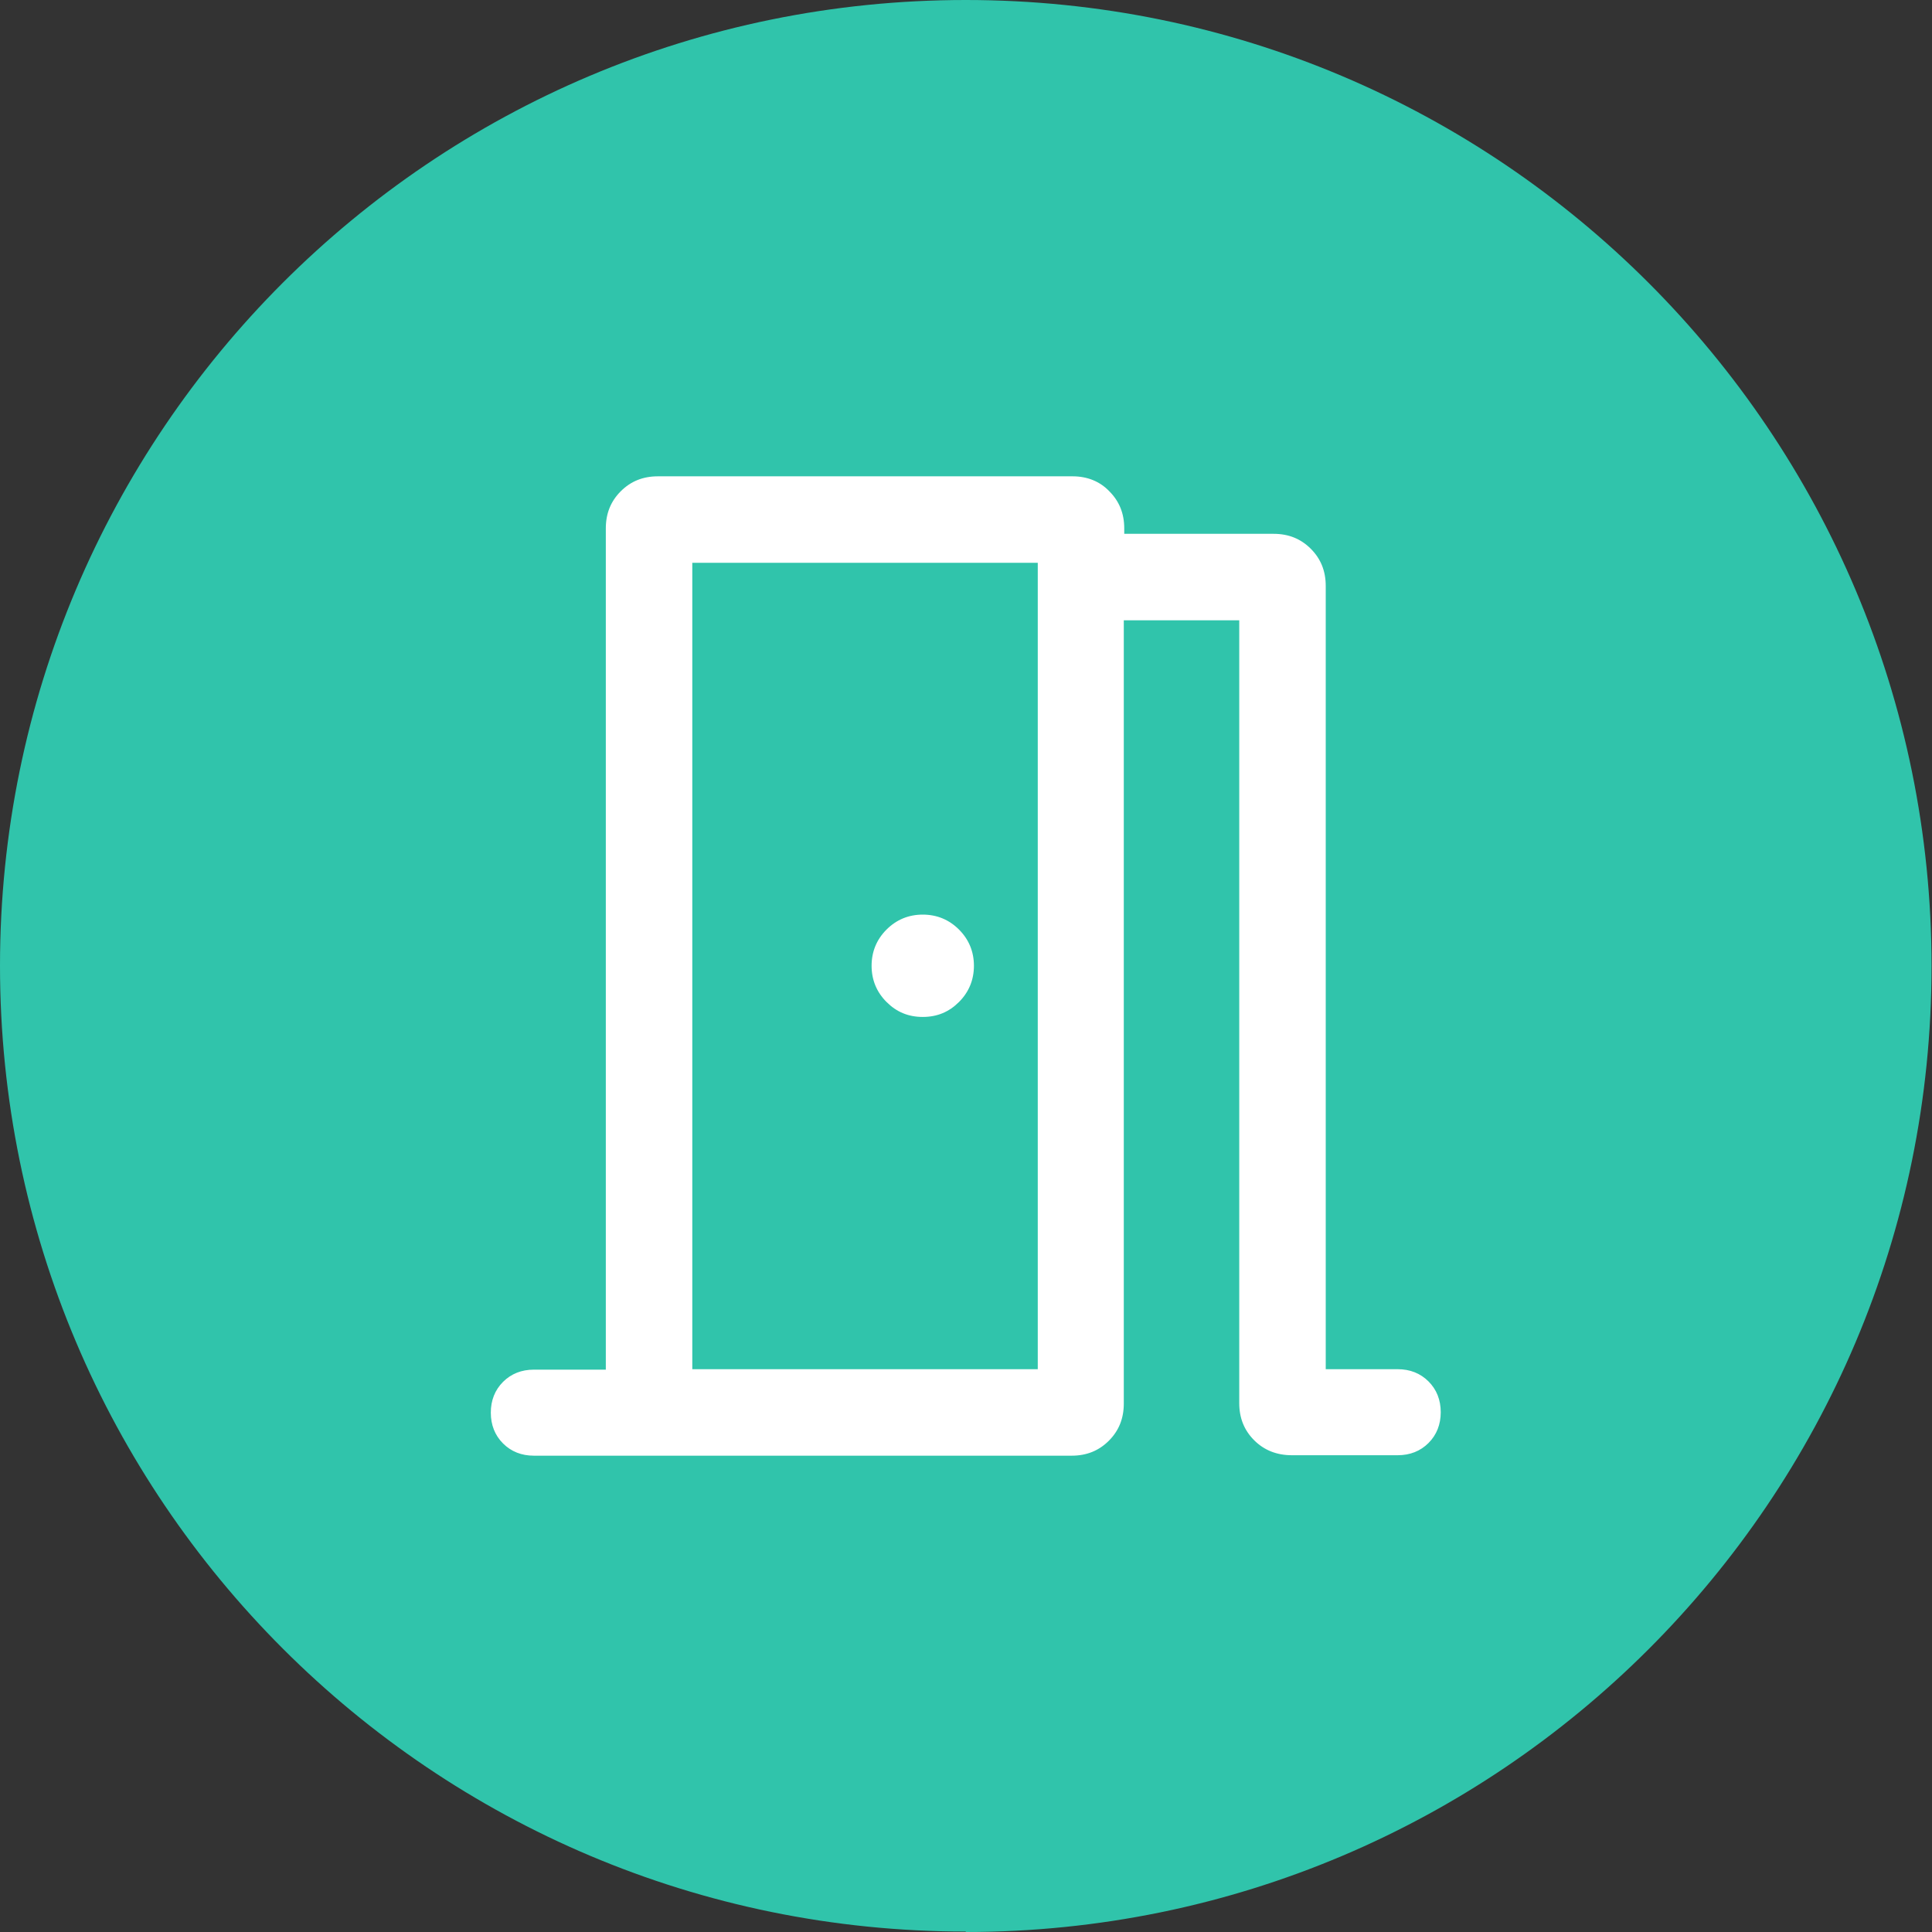 <?xml version="1.0" encoding="UTF-8"?>
<svg id="Layer_2" data-name="Layer 2" xmlns="http://www.w3.org/2000/svg" width="42.67" height="42.67" xmlns:xlink="http://www.w3.org/1999/xlink" viewBox="0 0 42.67 42.67">
  <rect x="0" y="0" width="42.67" height="42.67" fill="#333333" stroke="none"/>
  <defs>
    <clipPath id="clippath">
      <rect width="42.67" height="42.67" fill="none"/>
    </clipPath>
  </defs>
  <g id="Layer_1-2" data-name="Layer 1">
    <g clip-path="url(#clippath)">
      <path d="M21.33,42.67c11.78,0,21.33-9.55,21.33-21.33S33.12,0,21.33,0,0,9.55,0,21.33s9.55,21.33,21.33,21.33" fill="#30c4ab"/>
      <path d="M15.29,30.24h7.63V12.43h-7.63v17.81ZM21.51,21.33c0-.31-.11-.58-.33-.8-.22-.22-.49-.33-.8-.33s-.58.11-.8.33c-.22.22-.33.49-.33.8s.11.58.33.8c.22.22.48.33.8.33s.58-.11.8-.33c.22-.22.33-.49.33-.8M15.29,12.43v17.81V12.43ZM11.79,32.15c-.27,0-.5-.09-.68-.27-.18-.18-.27-.41-.27-.68s.09-.5.27-.68.41-.27.68-.27h1.59V11.67c0-.33.11-.6.33-.82.22-.22.49-.33.82-.33h9.16c.32,0,.6.11.81.33.22.22.33.49.33.82v.12h3.3c.33,0,.6.11.82.33.22.22.33.49.33.82v17.3h1.59c.27,0,.5.09.68.27.18.18.27.41.27.68s-.09.5-.27.68c-.18.18-.41.27-.68.27h-2.34c-.33,0-.61-.11-.83-.33-.22-.22-.33-.49-.33-.82V13.7h-2.55v17.3c0,.33-.11.6-.33.82s-.49.33-.82.33h-11.89Z" fill="#fff"/>
    </g>
  </g>
</svg>